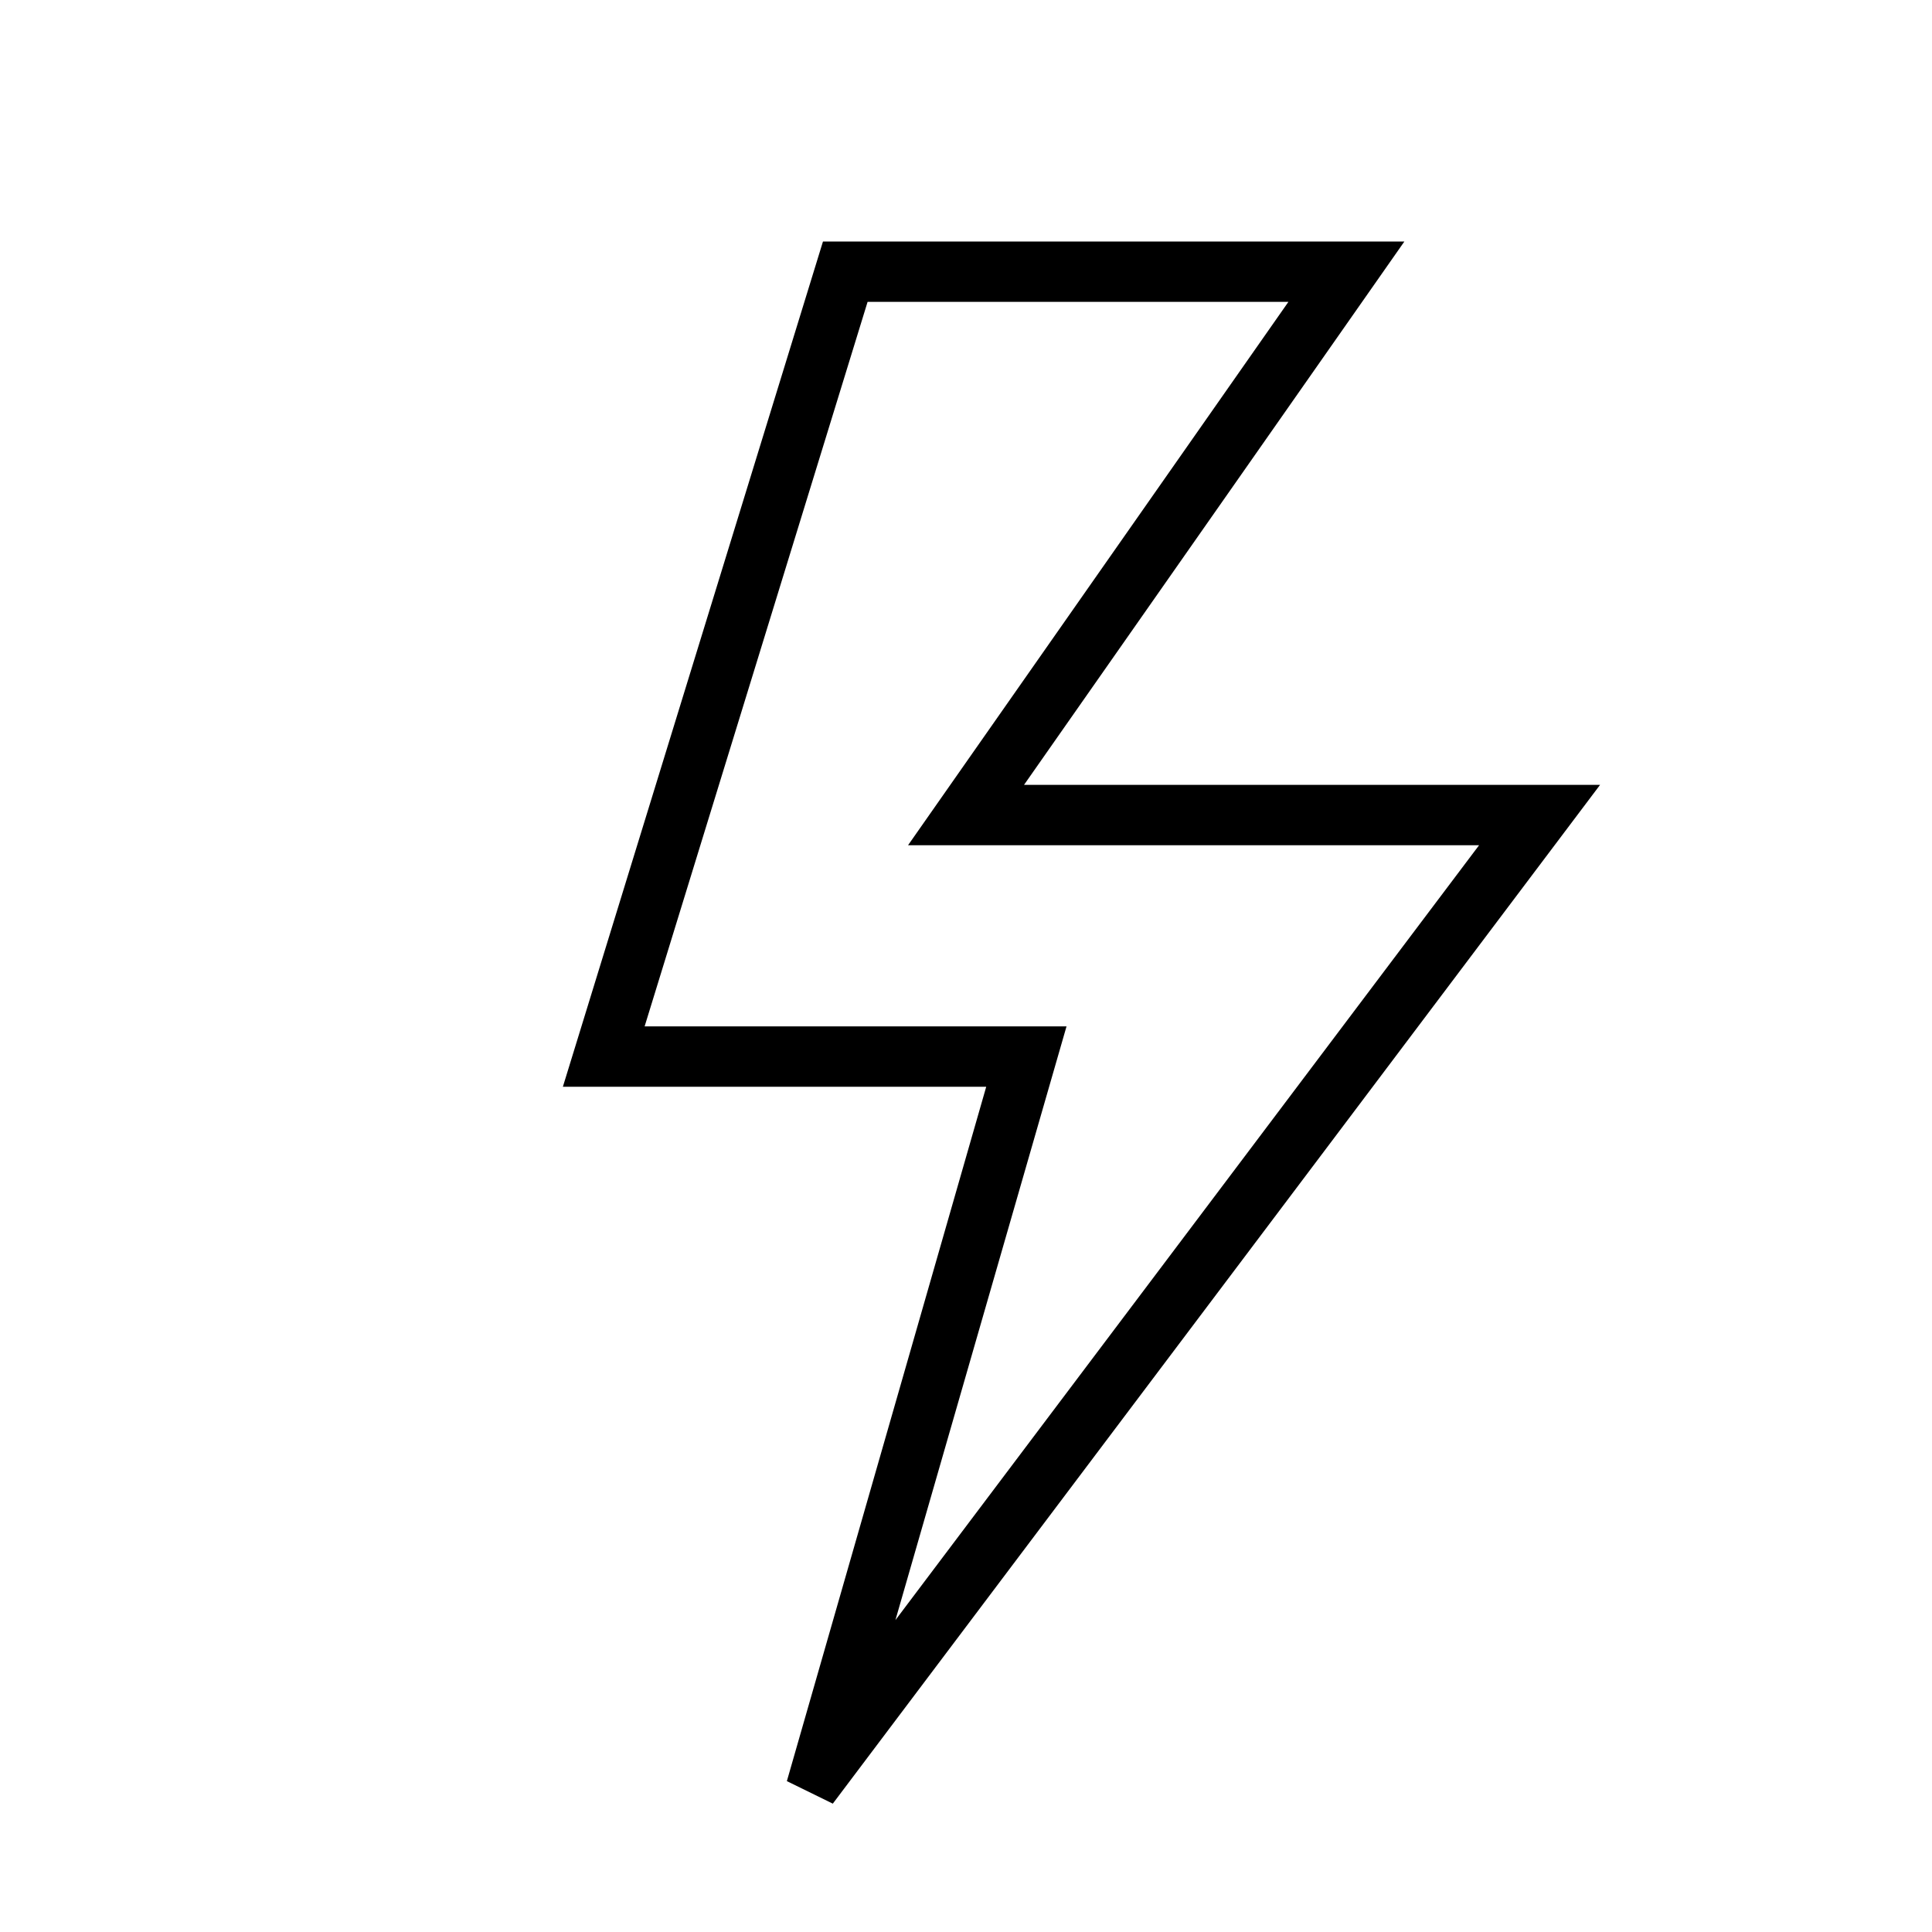 <svg xmlns="http://www.w3.org/2000/svg" viewBox="0 0 32 32"><path d="M13.794 29.874l-.761-.373L16.335 18H9.323l4.308-14h9.63l-6.3 9h9.541zM10.677 17h6.988l-2.834 9.834L24.498 14H15.04l6.3-9h-6.97z"/><path fill="none" d="M0 0h32v32H0z"/></svg>